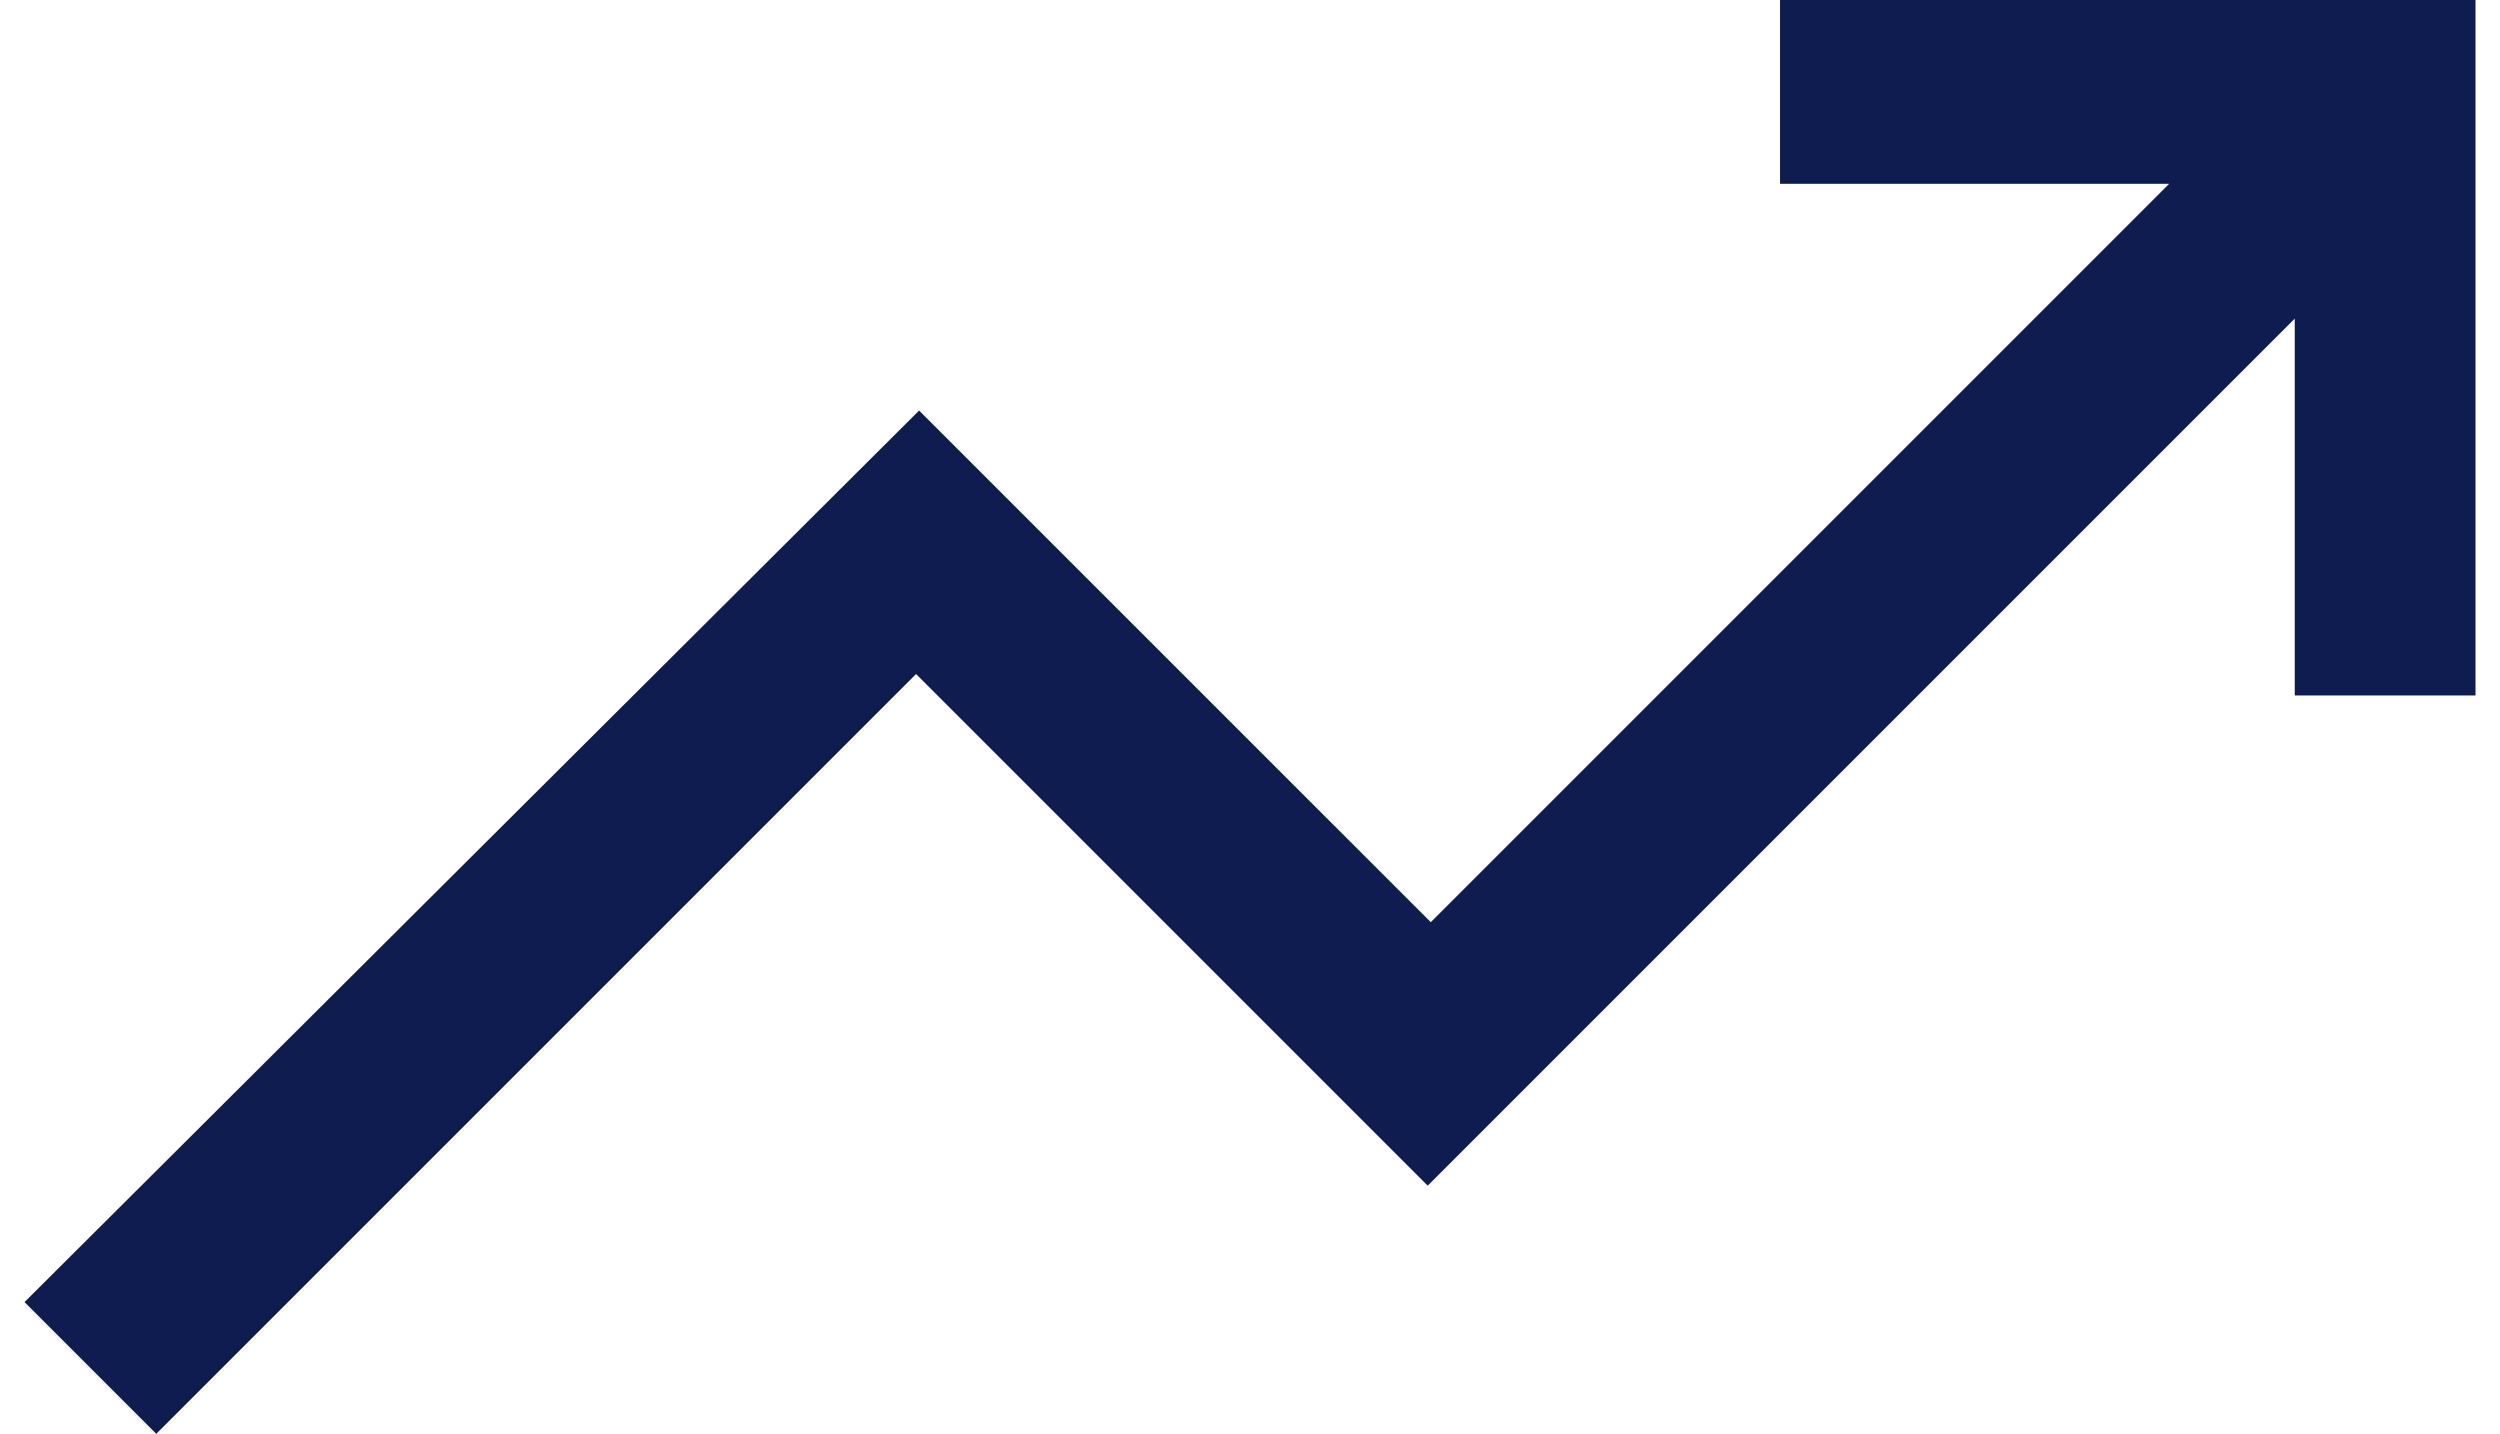 <svg width="68" height="39" viewBox="0 0 68 39" fill="none" xmlns="http://www.w3.org/2000/svg">
<path d="M4.25 39L0.667 35.417L25 11.167L38.917 25.083L59 5H48.417V0H67.334V18.917H62.417V8.667L38.834 32.25L24.917 18.333L4.25 39Z" fill="#0E1C4F"/>
</svg>
